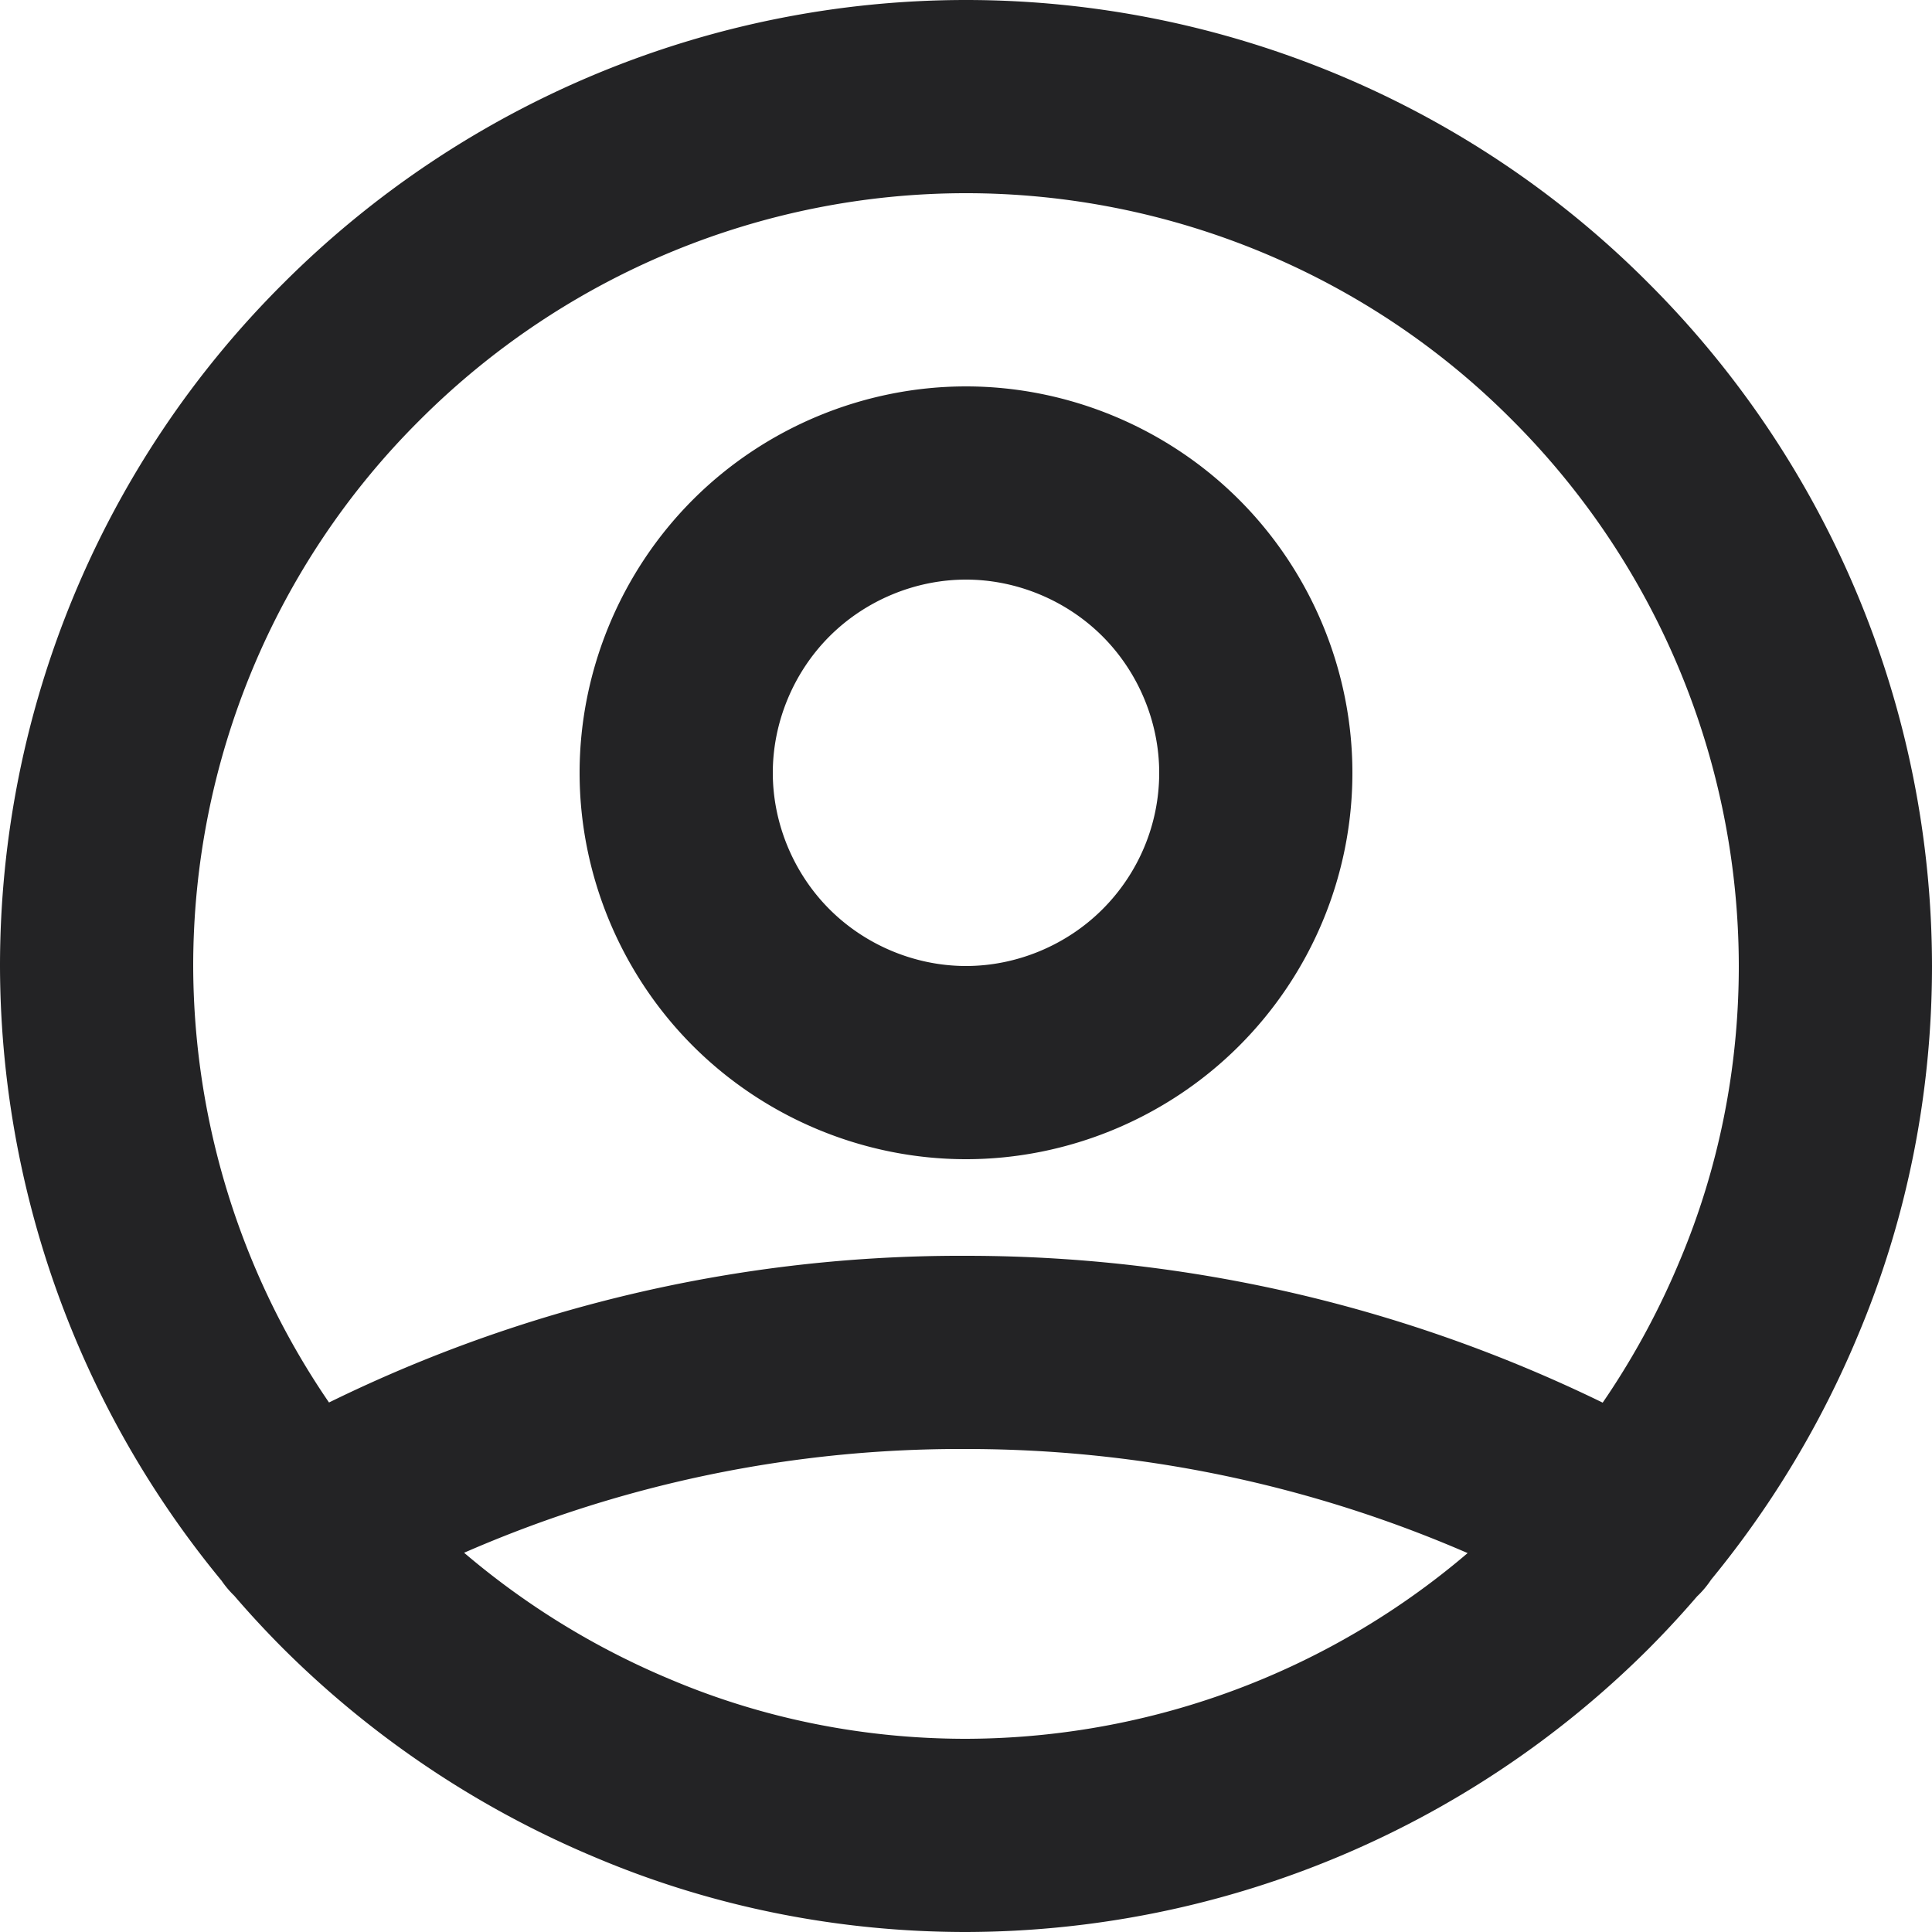 <svg data-name="Layer 2" xmlns="http://www.w3.org/2000/svg" viewBox="0 0 20 20"><path d="M3.12 15.8c2.1-1.19 4.47-1.81 6.88-1.8 2.5 0 4.85.66 6.88 1.8M13 8c0 .8-.32 1.56-.88 2.12S10.79 11 10 11s-1.56-.32-2.12-.88S7 8.79 7 8s.32-1.56.88-2.12S9.21 5 10 5s1.56.32 2.12.88S13 7.21 13 8m6 2c0 1.18-.23 2.35-.69 3.44a9.1 9.1 0 0 1-1.95 2.92A9.03 9.03 0 0 1 10 19c-1.18 0-2.35-.23-3.44-.69a9.1 9.1 0 0 1-2.92-1.95A9.03 9.03 0 0 1 1 10c0-2.39.95-4.68 2.64-6.36C5.33 1.95 7.62 1 10 1s4.68.95 6.36 2.64A9 9 0 0 1 19 10" style="fill:none;stroke:#232325;stroke-linecap:round;stroke-linejoin:round;stroke-width:2px" data-name="Layer 1"/></svg>
